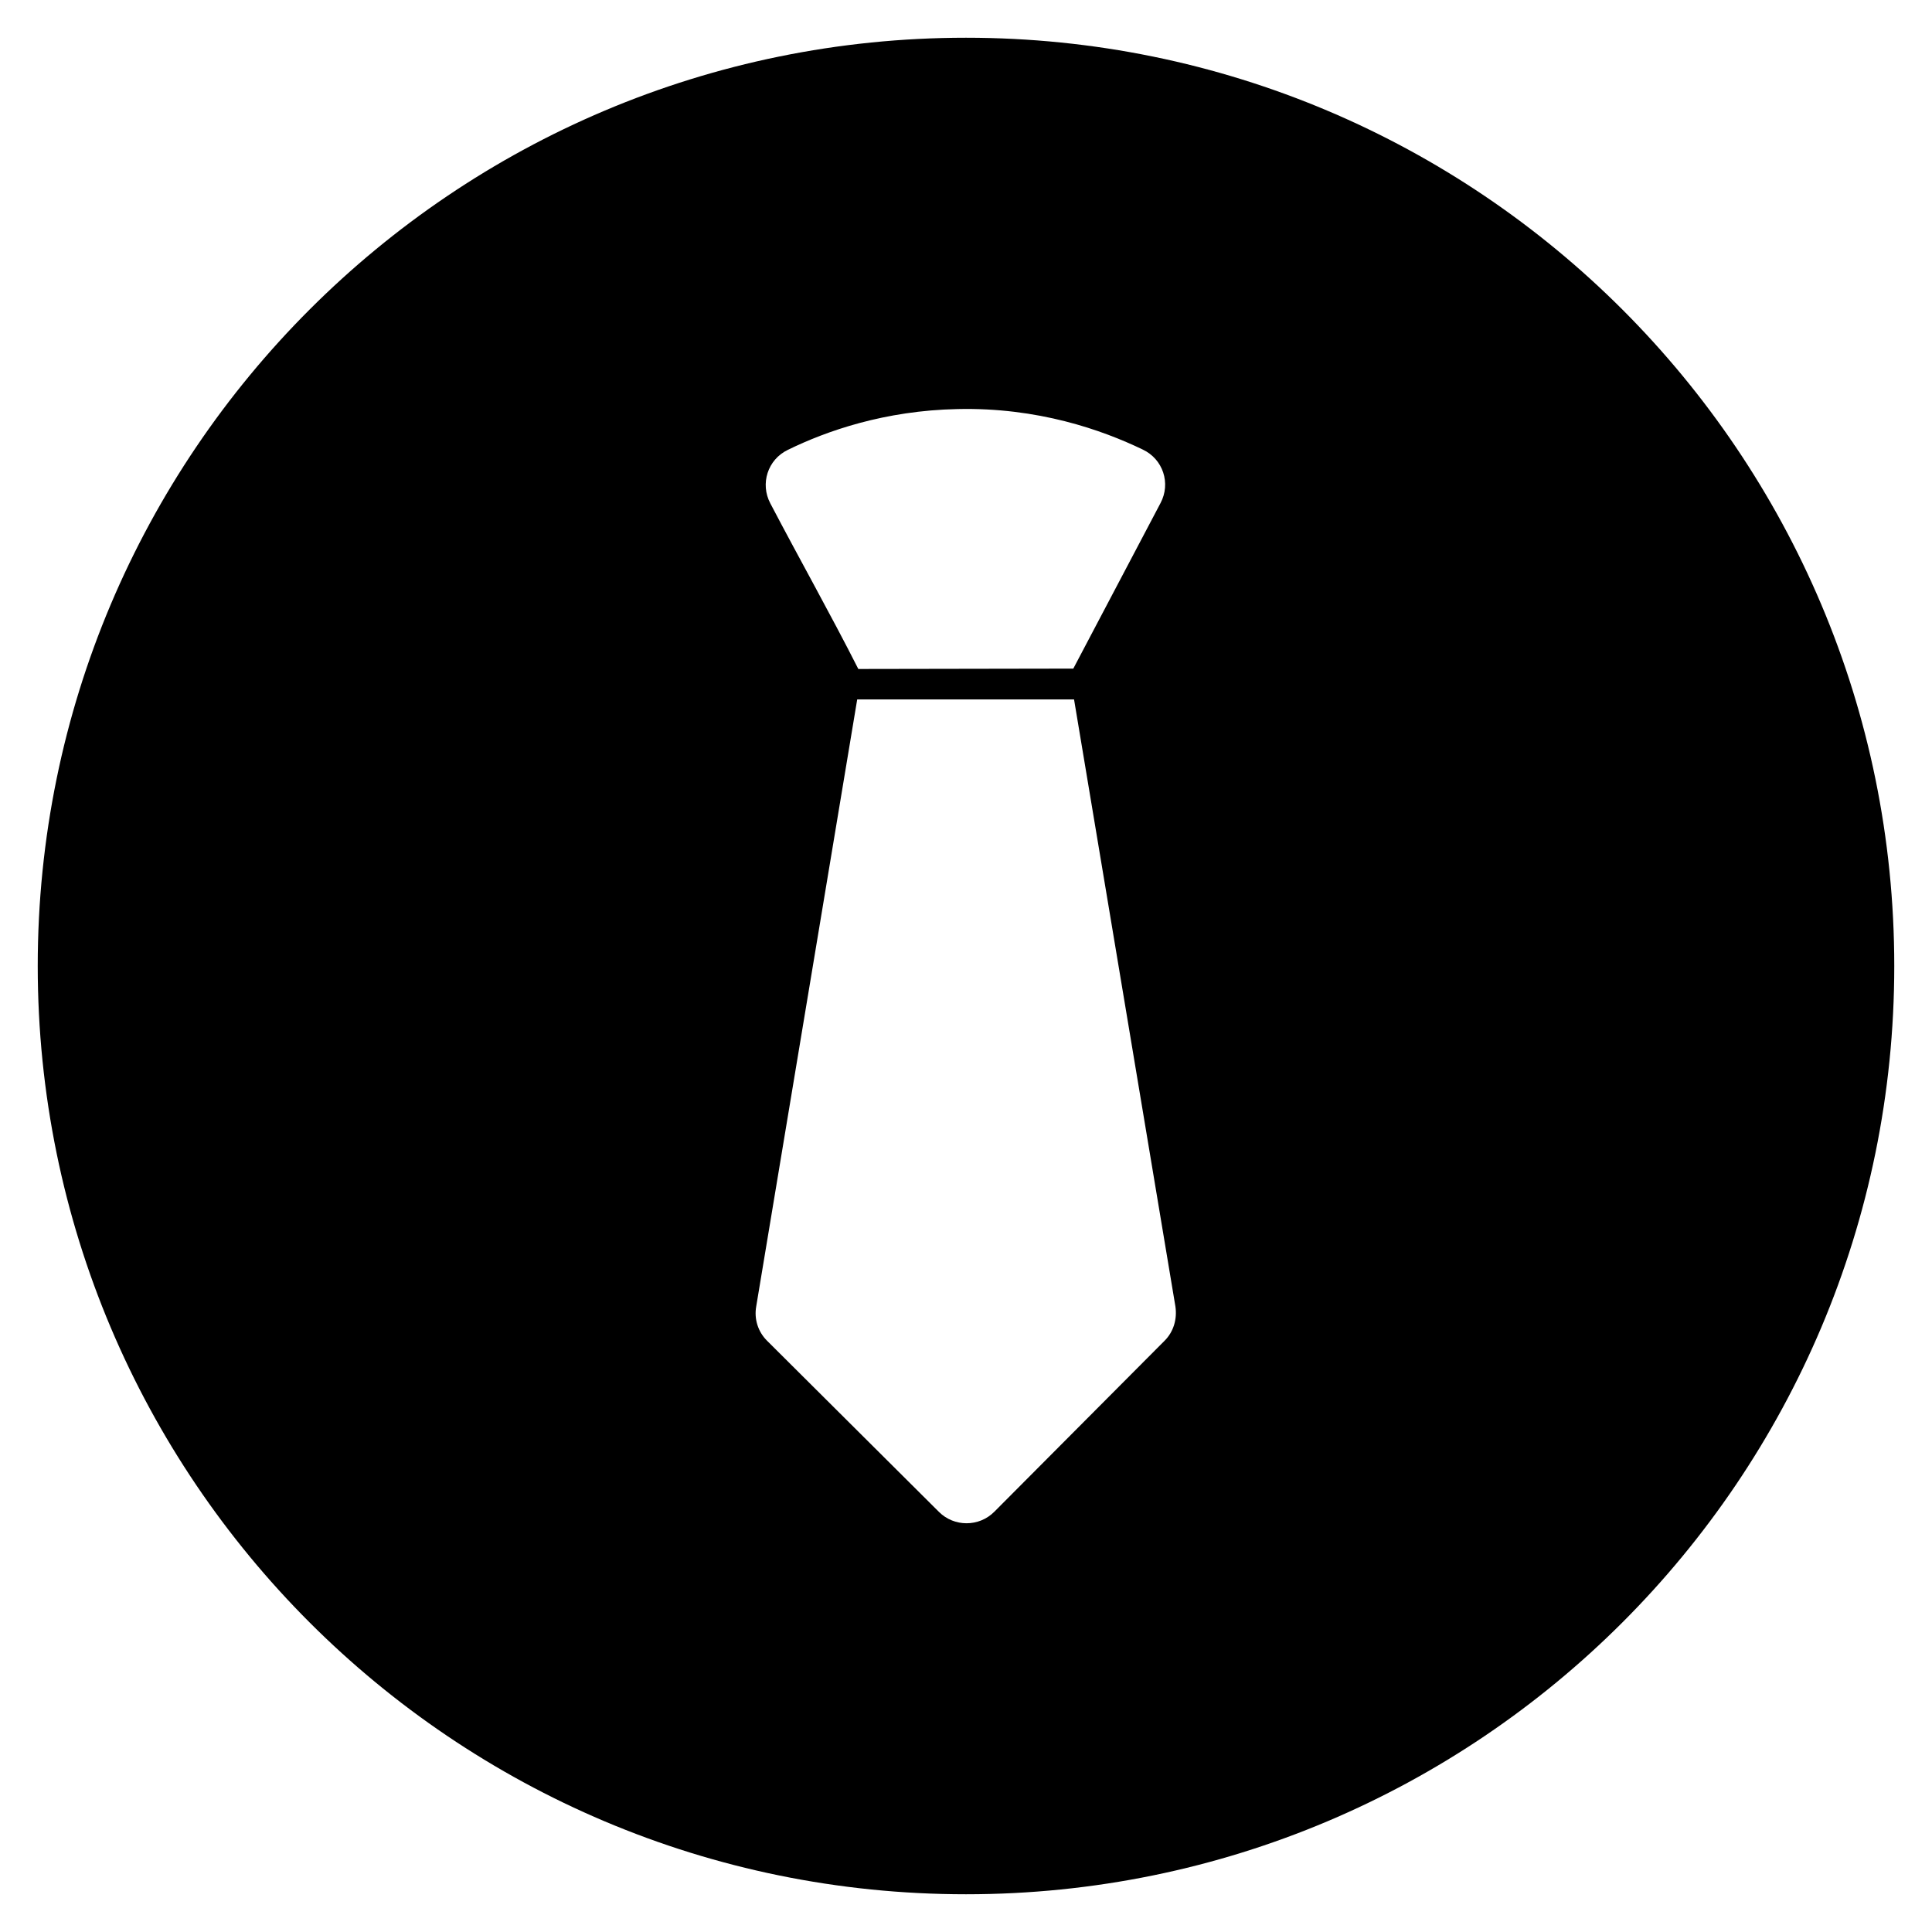 <?xml version="1.0" encoding="UTF-8"?>
<!-- Uploaded to: SVG Repo, www.svgrepo.com, Generator: SVG Repo Mixer Tools -->
<svg fill="#000000" width="800px" height="800px" version="1.1" viewBox="144 144 512 512" xmlns="http://www.w3.org/2000/svg">
 <path d="m400 154c-135.89 0-246 110.11-246 246s110.11 246 246 246 246-110.11 246-246c0.004-135.89-110.11-246-246-246zm-47.234 109.23c10.234-5.019 25.684-10.43 44.969-10.824 21.254-0.492 38.277 5.512 49.102 10.727 5.41 2.559 7.477 8.953 4.723 14.168l-23.125 43.887-56.973 0.098c-7.379-14.562-15.645-29.227-23.32-43.887-2.754-5.215-0.688-11.609 4.625-14.168zm99.879 236.06-45.168 45.363c-4.035 4.035-10.629 4.035-14.66 0l-45.559-45.363c-2.363-2.363-3.445-5.707-2.856-9.055l26.766-160.88h57.465l26.863 160.88c0.492 3.348-0.492 6.691-2.852 9.055z"/>
</svg>